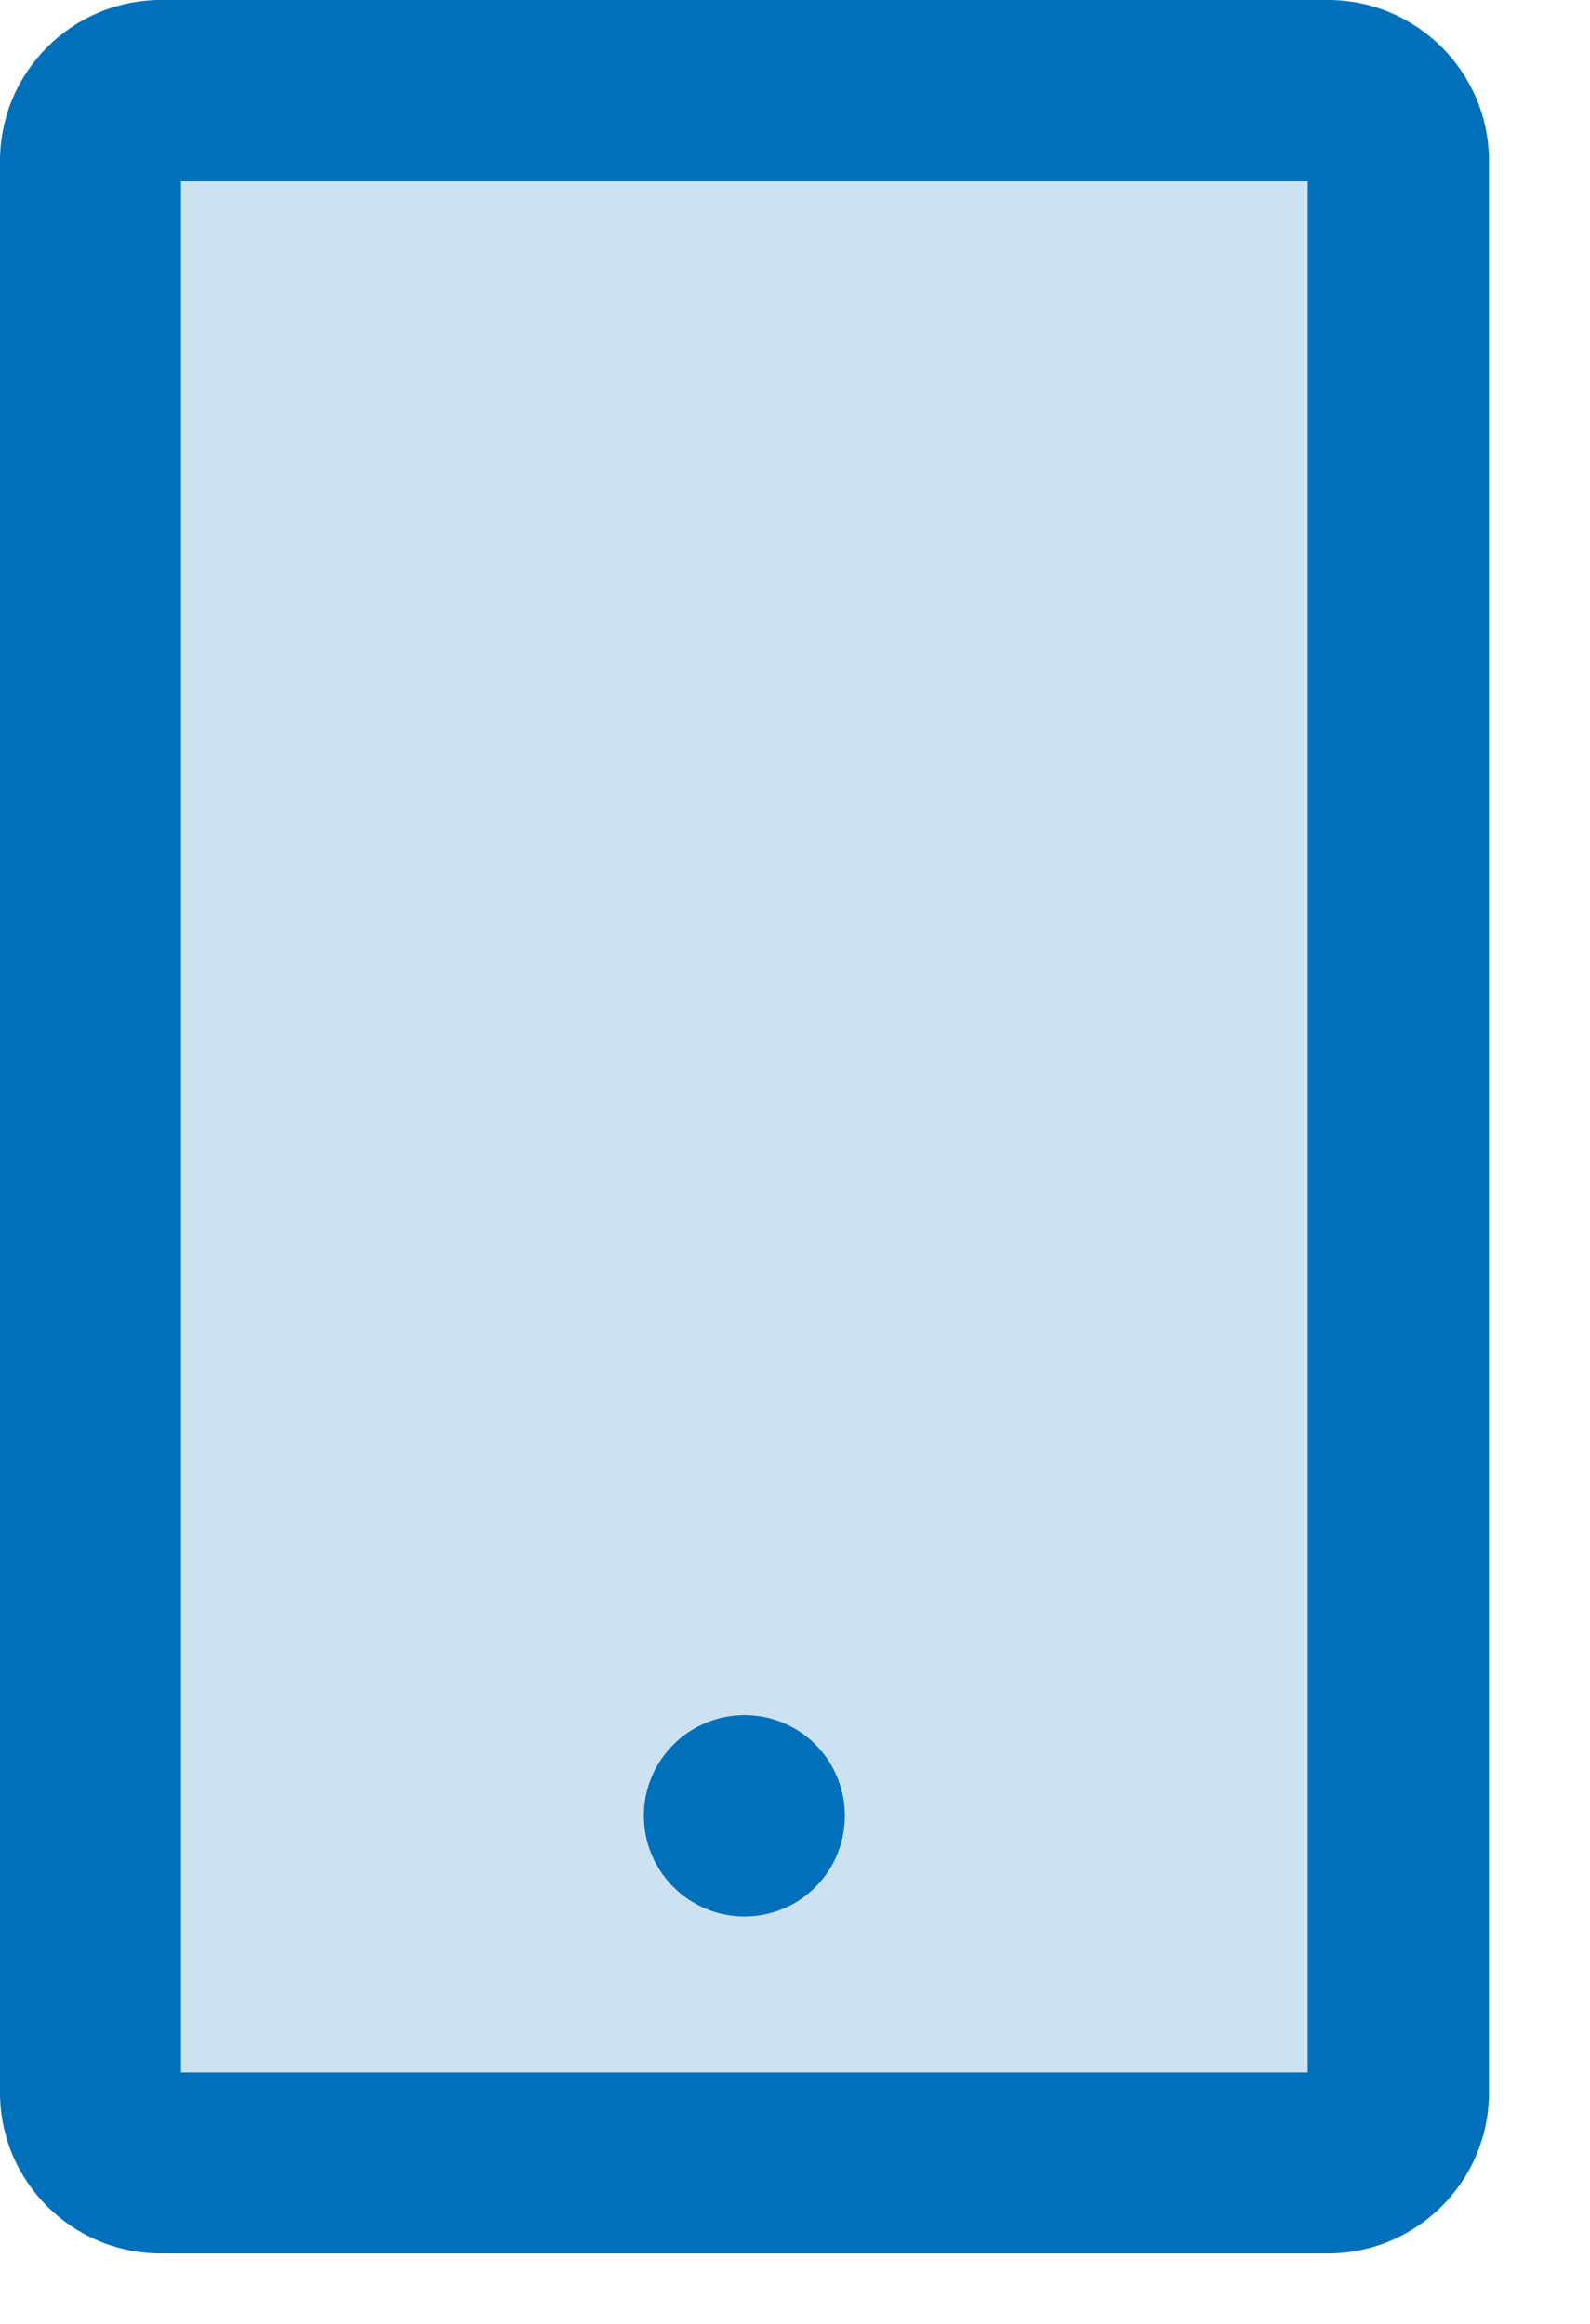 <?xml version="1.0" encoding="utf-8"?>
<svg xmlns="http://www.w3.org/2000/svg" viewBox="0 0 13 19">
  <g fill="#0070BA" fill-rule="evenodd">
    <path d="M1.48,16.944 L10.692,16.944 L10.692,1.482 L1.48,1.482 L1.48,16.944 Z M10.856,0 L1.316,0 C0.59,0 0,0.59 0,1.316 L0,17.108 C0,17.835 0.59,18.424 1.316,18.424 L10.856,18.424 C11.583,18.424 12.174,17.835 12.174,17.108 L12.174,1.316 C12.174,0.59 11.583,0 10.856,0 L10.856,0 Z"/>
    <path d="M6.087,14.024 C6.541,14.024 6.91,14.392 6.91,14.847 C6.91,15.301 6.541,15.67 6.087,15.67 C5.632,15.67 5.264,15.301 5.264,14.847 C5.264,14.392 5.632,14.024 6.087,14.024 L6.087,14.024 Z M1.481,16.944 L10.693,16.944 L10.693,1.481 L1.481,1.481 L1.481,16.944 Z" opacity=".2"/>
    <path d="M5.264,14.846 C5.264,15.3 5.633,15.669 6.087,15.669 C6.542,15.669 6.908,15.3 6.908,14.846 C6.908,14.391 6.542,14.023 6.087,14.023 C5.633,14.023 5.264,14.391 5.264,14.846"/>
  </g>
</svg>
